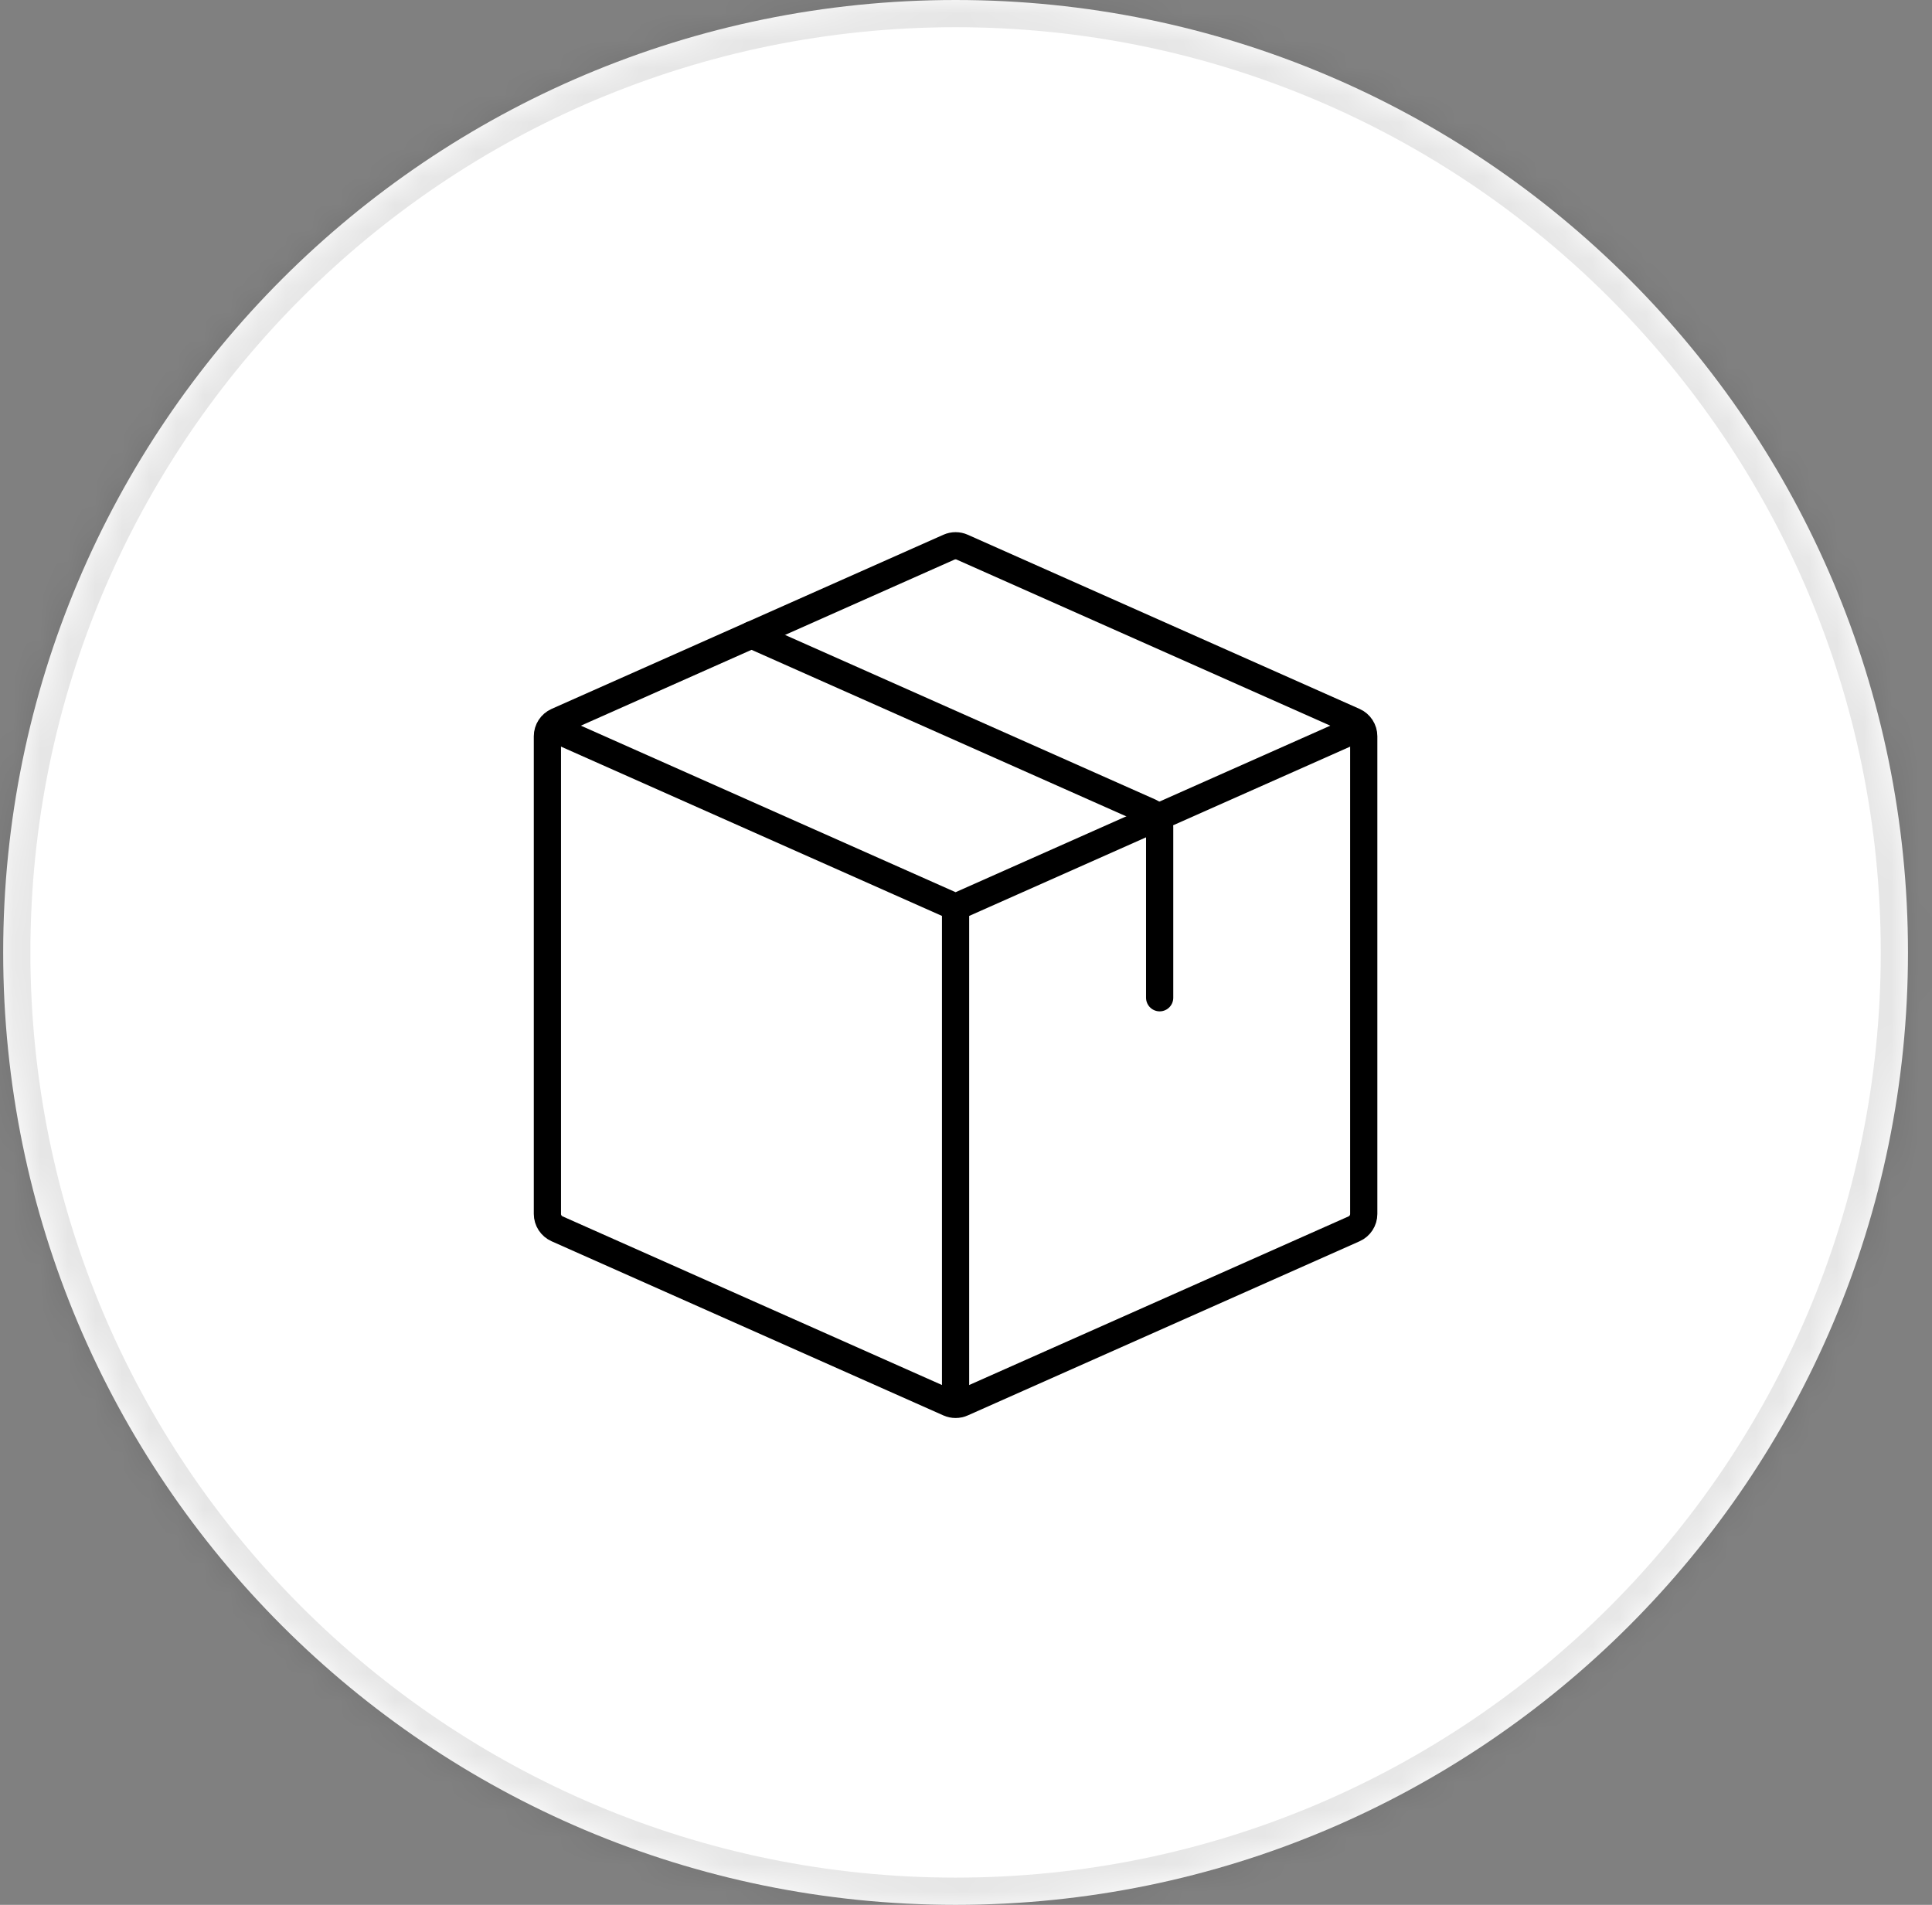 <svg width="71" height="70" viewBox="0 0 71 70" fill="none" xmlns="http://www.w3.org/2000/svg">
<rect x="0" y="0" width="71" height="70" fill="#808080" stroke="none"/>
<mask id="path-1-inside-1_513_96" fill="white">
<path d="M0.117 35C0.117 15.67 15.787 0 35.117 0V0C54.447 0 70.117 15.67 70.117 35V35C70.117 54.33 54.447 70 35.117 70V70C15.787 70 0.117 54.33 0.117 35V35Z"/>
</mask>
<path d="M0.117 35C0.117 15.67 15.787 0 35.117 0V0C54.447 0 70.117 15.67 70.117 35V35C70.117 54.33 54.447 70 35.117 70V70C15.787 70 0.117 54.33 0.117 35V35Z" fill="white"/>
<path d="M35.117 69C16.34 69 1.117 53.778 1.117 35H-0.883C-0.883 54.882 15.235 71 35.117 71V69ZM69.117 35C69.117 53.778 53.895 69 35.117 69V71C54.999 71 71.117 54.882 71.117 35H69.117ZM35.117 1C53.895 1 69.117 16.222 69.117 35H71.117C71.117 15.118 54.999 -1 35.117 -1V1ZM35.117 -1C15.235 -1 -0.883 15.118 -0.883 35H1.117C1.117 16.222 16.34 1 35.117 1V-1Z" fill="black" fill-opacity="0.1" mask="url(#path-1-inside-1_513_96)"/>
<g clip-path="url(#clip0_513_96)">
<g clip-path="url(#clip1_513_96)">
<path d="M20.117 26.668L35.117 33.334M35.117 33.334L50.117 26.668M35.117 33.334V51.668" stroke="black" stroke-linejoin="round"/>
<path d="M20.117 44.61V27.057C20.117 26.82 20.257 26.605 20.474 26.508L34.873 20.108C35.029 20.039 35.206 20.039 35.361 20.108L49.761 26.508C49.978 26.605 50.117 26.82 50.117 27.057V44.61C50.117 44.847 49.978 45.062 49.761 45.158L35.361 51.558C35.206 51.627 35.029 51.627 34.873 51.558L20.474 45.158C20.257 45.062 20.117 44.847 20.117 44.61Z" stroke="black" stroke-linecap="round" stroke-linejoin="round"/>
<path d="M27.617 23.332L42.261 29.84C42.478 29.937 42.617 30.152 42.617 30.389V36.666" stroke="black" stroke-linecap="round" stroke-linejoin="round"/>
</g>
</g>
<defs>
<clipPath id="clip0_513_96">
<rect width="40" height="41" fill="white" transform="translate(15.117 14.5)"/>
</clipPath>
<clipPath id="clip1_513_96">
<rect width="40" height="41" fill="white" transform="translate(15.117 14.5)"/>
</clipPath>
</defs>
</svg>
